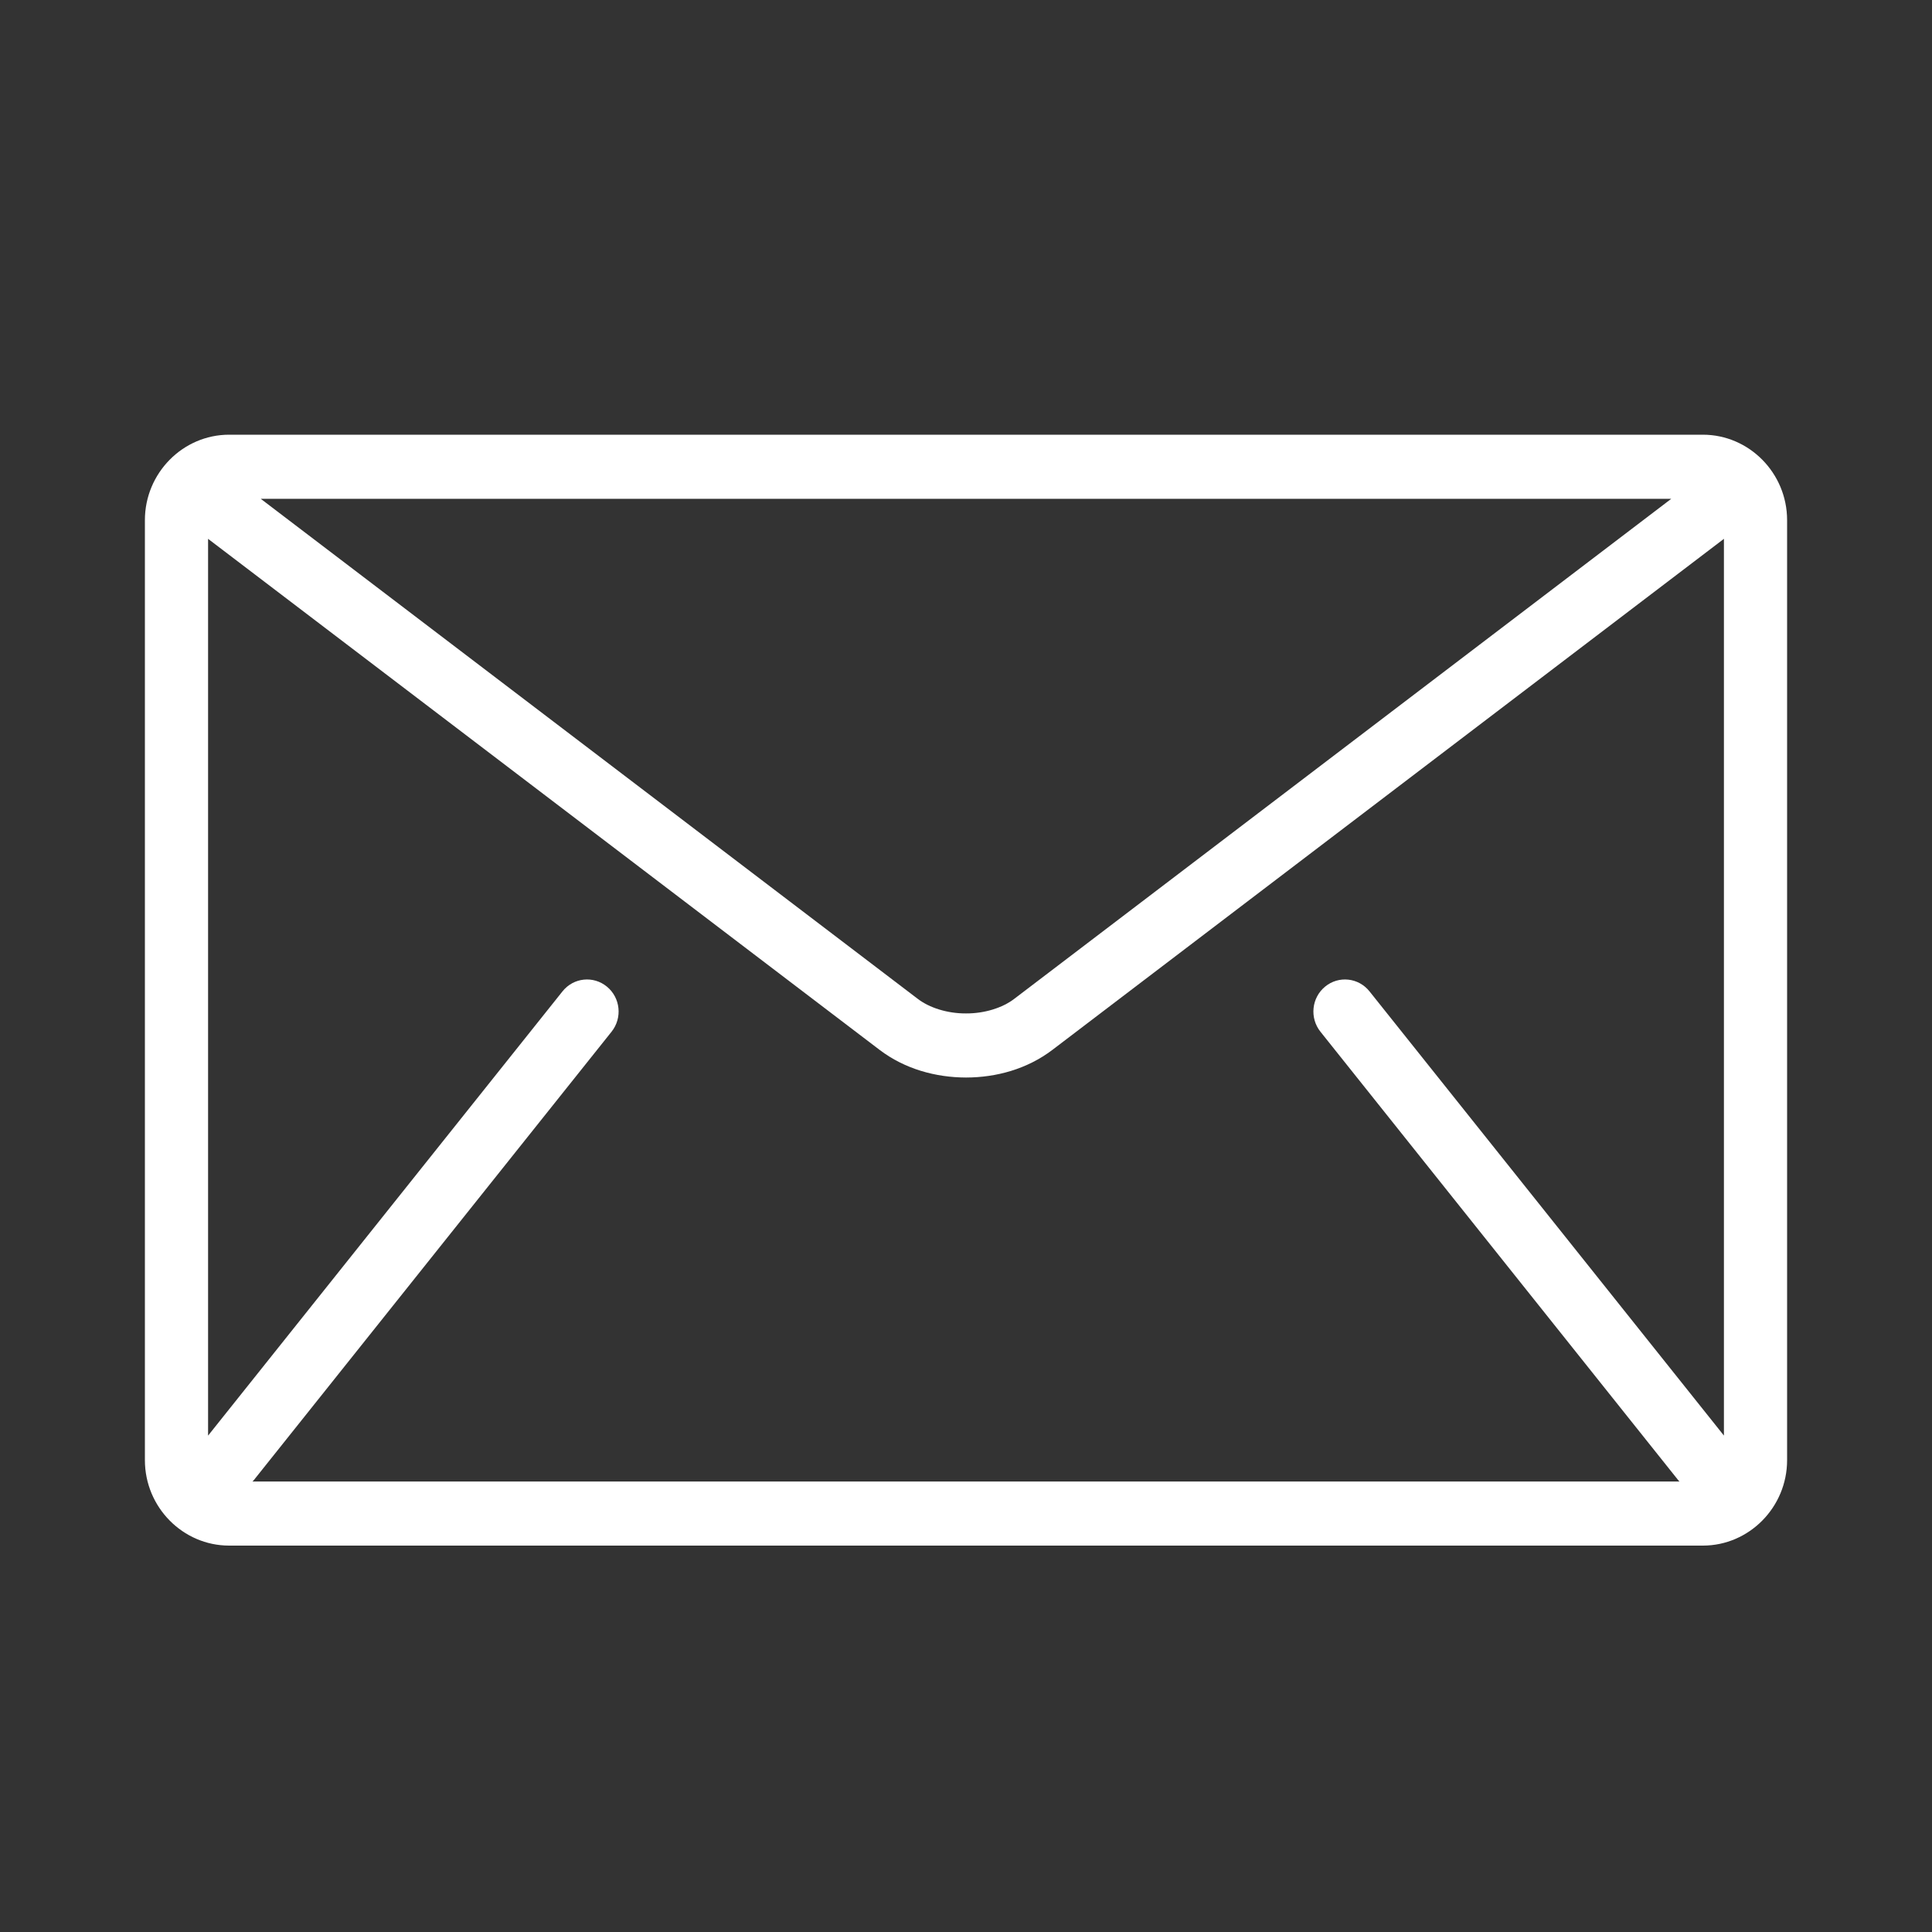<svg width="40" height="40" viewBox="0 0 40 40" fill="none" xmlns="http://www.w3.org/2000/svg">
<rect x="0" y="0" width="40" height="40" fill="#333333" stroke="none"/>
<path d="M35.256 9H4.744C3.785 9 3 9.796 3 10.769V30.231C3 31.204 3.785 32 4.744 32H35.256C36.215 32 37 31.204 37 30.231V10.769C37 9.796 36.215 9 35.256 9ZM34.602 10.327L21.003 20.677C20.759 20.866 20.383 20.984 20 20.982C19.617 20.984 19.241 20.866 18.997 20.677L5.398 10.327H34.602ZM27.338 21.36L34.748 30.648C34.755 30.658 34.765 30.665 34.773 30.673H5.227C5.235 30.664 5.244 30.658 5.252 30.648L12.662 21.36C12.889 21.075 12.846 20.657 12.565 20.427C12.284 20.196 11.873 20.24 11.646 20.525L4.308 29.723V11.156L18.213 21.738C18.735 22.133 19.371 22.307 20 22.309C20.628 22.308 21.264 22.134 21.787 21.738L35.692 11.156V29.722L28.354 20.525C28.127 20.24 27.715 20.196 27.435 20.427C27.154 20.657 27.111 21.075 27.338 21.36Z" fill="white"/>
</svg>
